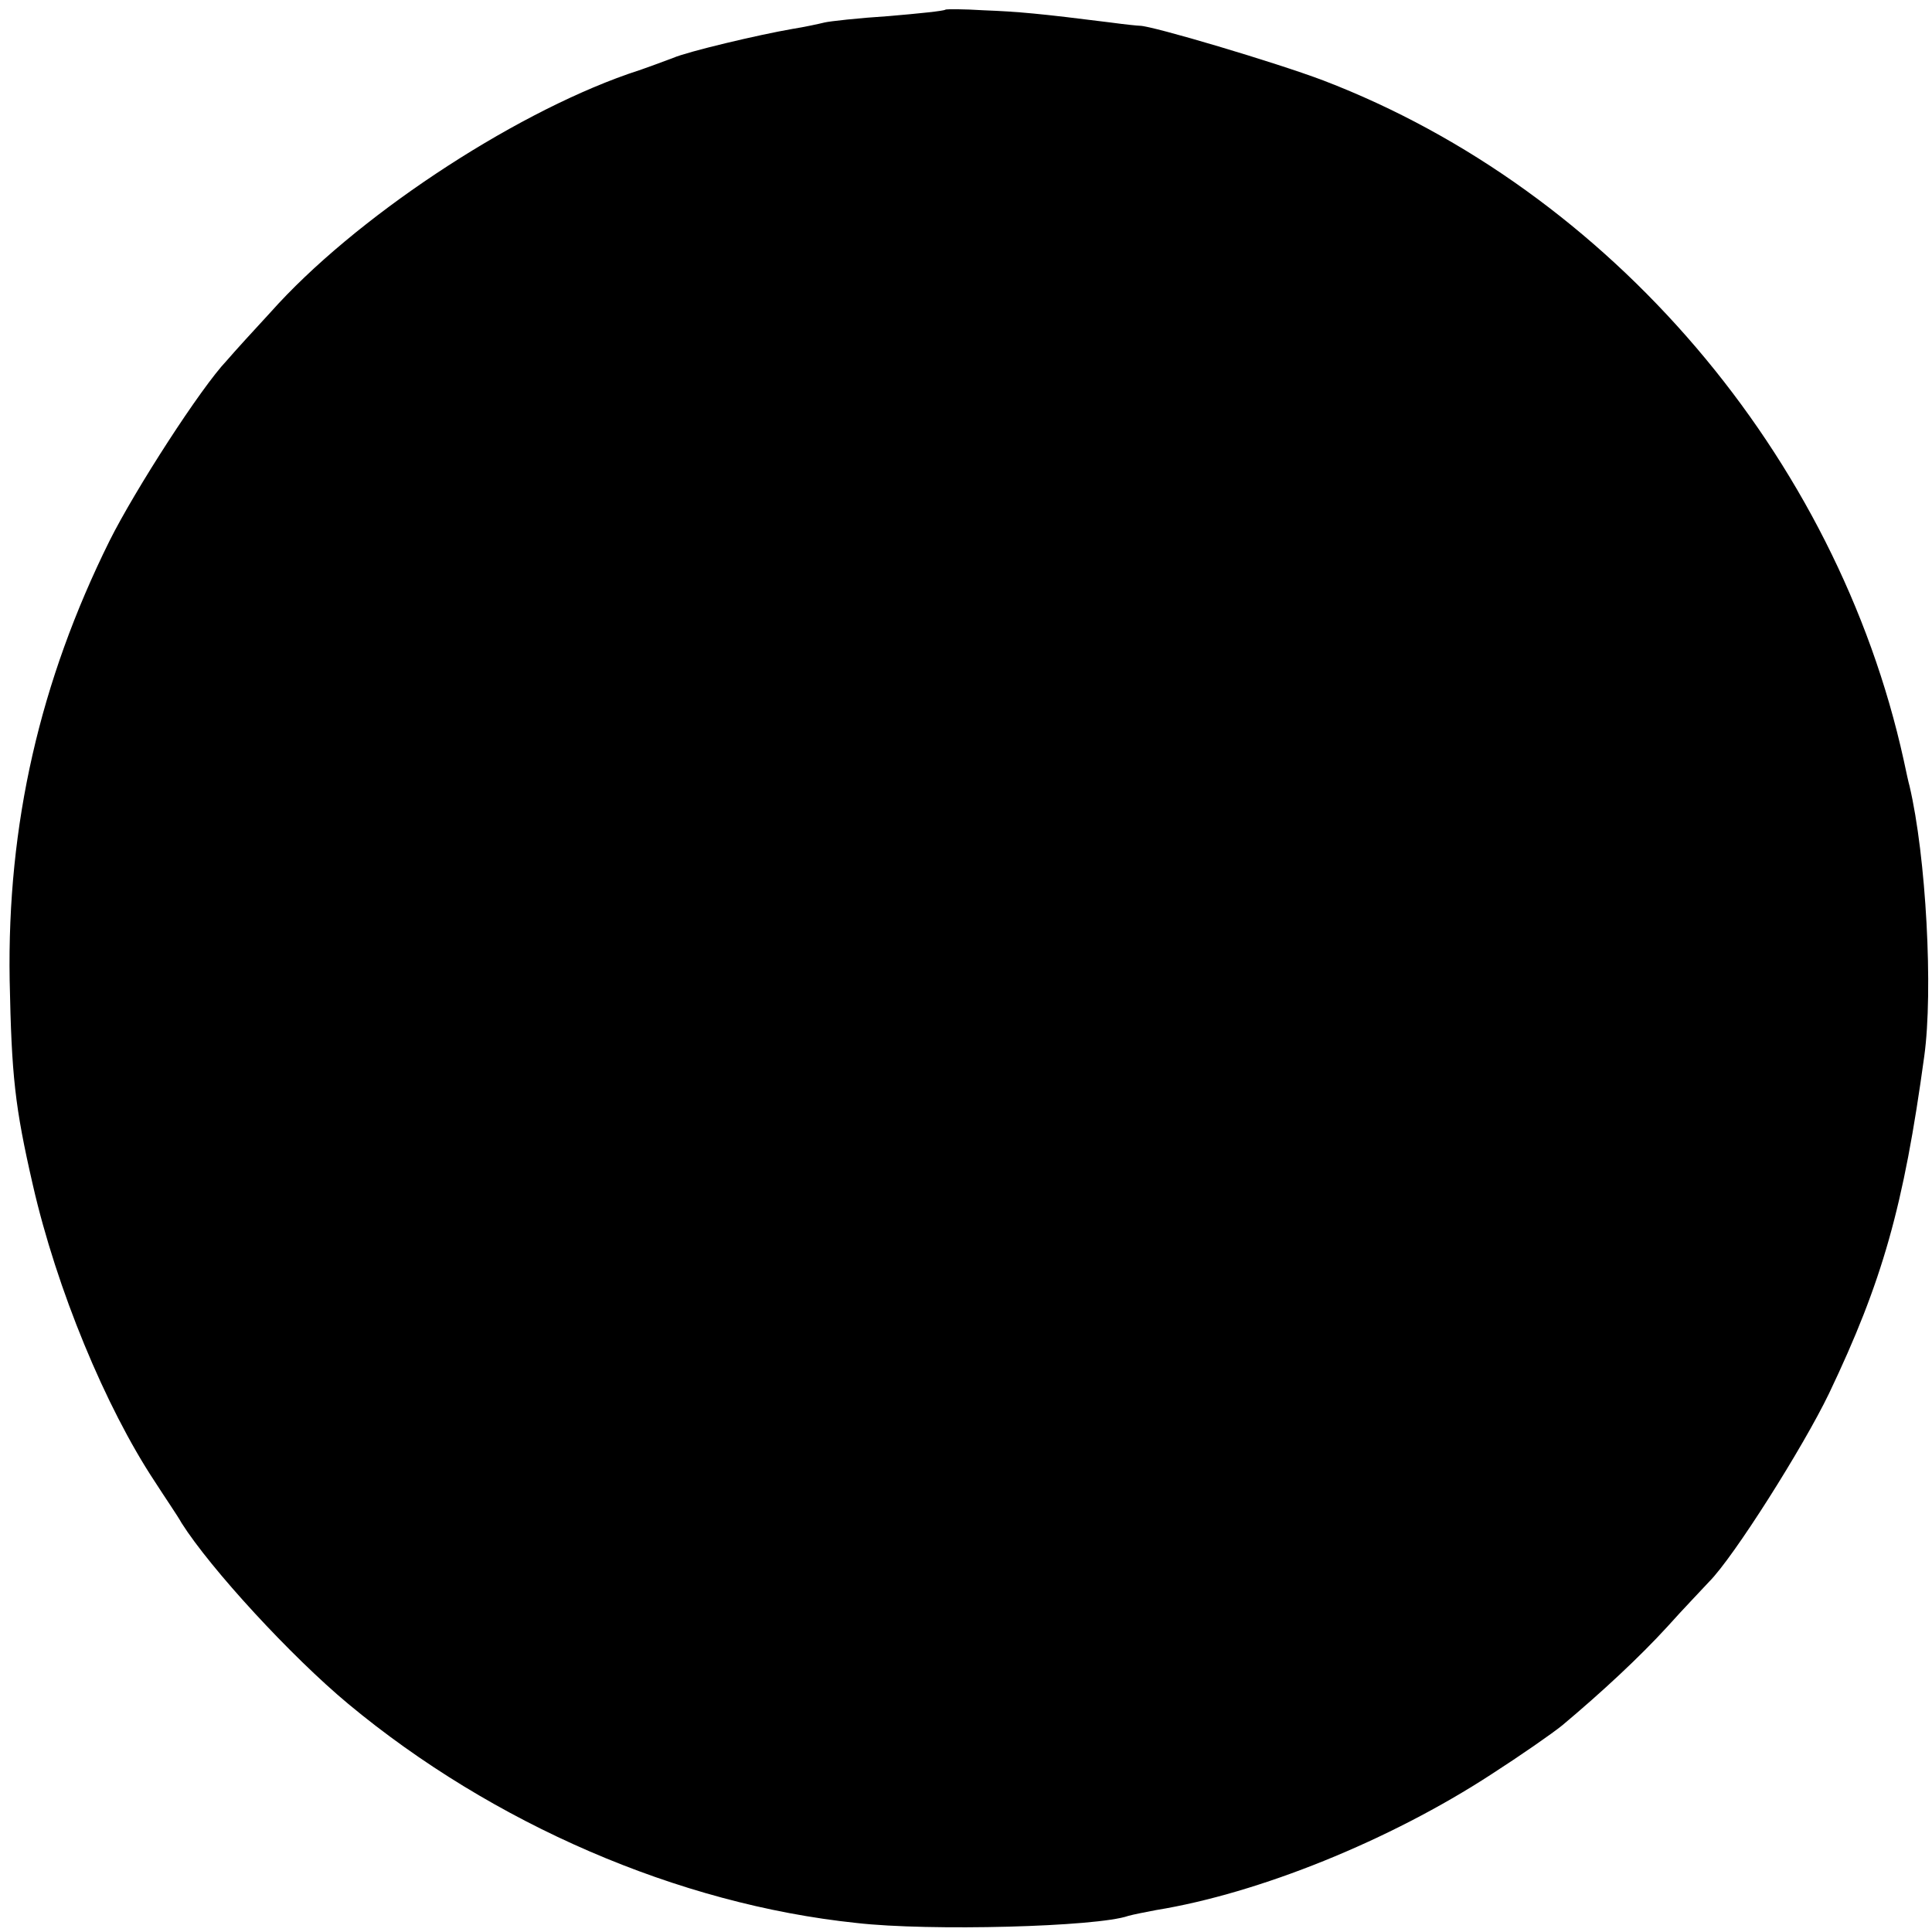 <?xml version="1.0" standalone="no"?>
<!DOCTYPE svg PUBLIC "-//W3C//DTD SVG 20010904//EN"
 "http://www.w3.org/TR/2001/REC-SVG-20010904/DTD/svg10.dtd">
<svg version="1.0" xmlns="http://www.w3.org/2000/svg"
 width="300pt" height="300pt" viewBox="0 0 300 300"
 preserveAspectRatio="xMidYMid meet">
<g transform="translate(0,300) scale(0.1,-0.1)"
fill="#000000" stroke="none">
<path d="M1468 2985 c-2 -2 -41 -6 -88 -10 -47 -3 -92 -8 -100 -10 -8 -2 -31
-7 -50 -10 -52 -9 -162 -35 -185 -45 -11 -4 -42 -16 -70 -25 -185 -65 -426
-225 -555 -370 -25 -27 -56 -61 -68 -75 -40 -42 -142 -200 -182 -280 -108
-218 -159 -440 -155 -682 3 -149 8 -196 36 -318 37 -162 113 -345 189 -460 16
-25 36 -54 42 -65 45 -71 170 -207 259 -281 224 -186 512 -311 789 -340 113
-13 374 -6 422 11 7 2 27 6 43 9 160 26 363 108 521 211 45 29 94 63 110 76
62 52 120 106 163 153 25 28 55 59 65 70 38 38 146 209 186 292 83 174 116
290 148 524 14 101 3 310 -23 420 -1 3 -5 21 -9 40 -104 472 -455 884 -901
1055 -74 28 -266 85 -285 85 -3 0 -23 2 -45 5 -111 14 -145 17 -197 19 -32 2
-59 2 -60 1z"/>
</g>
</svg>
